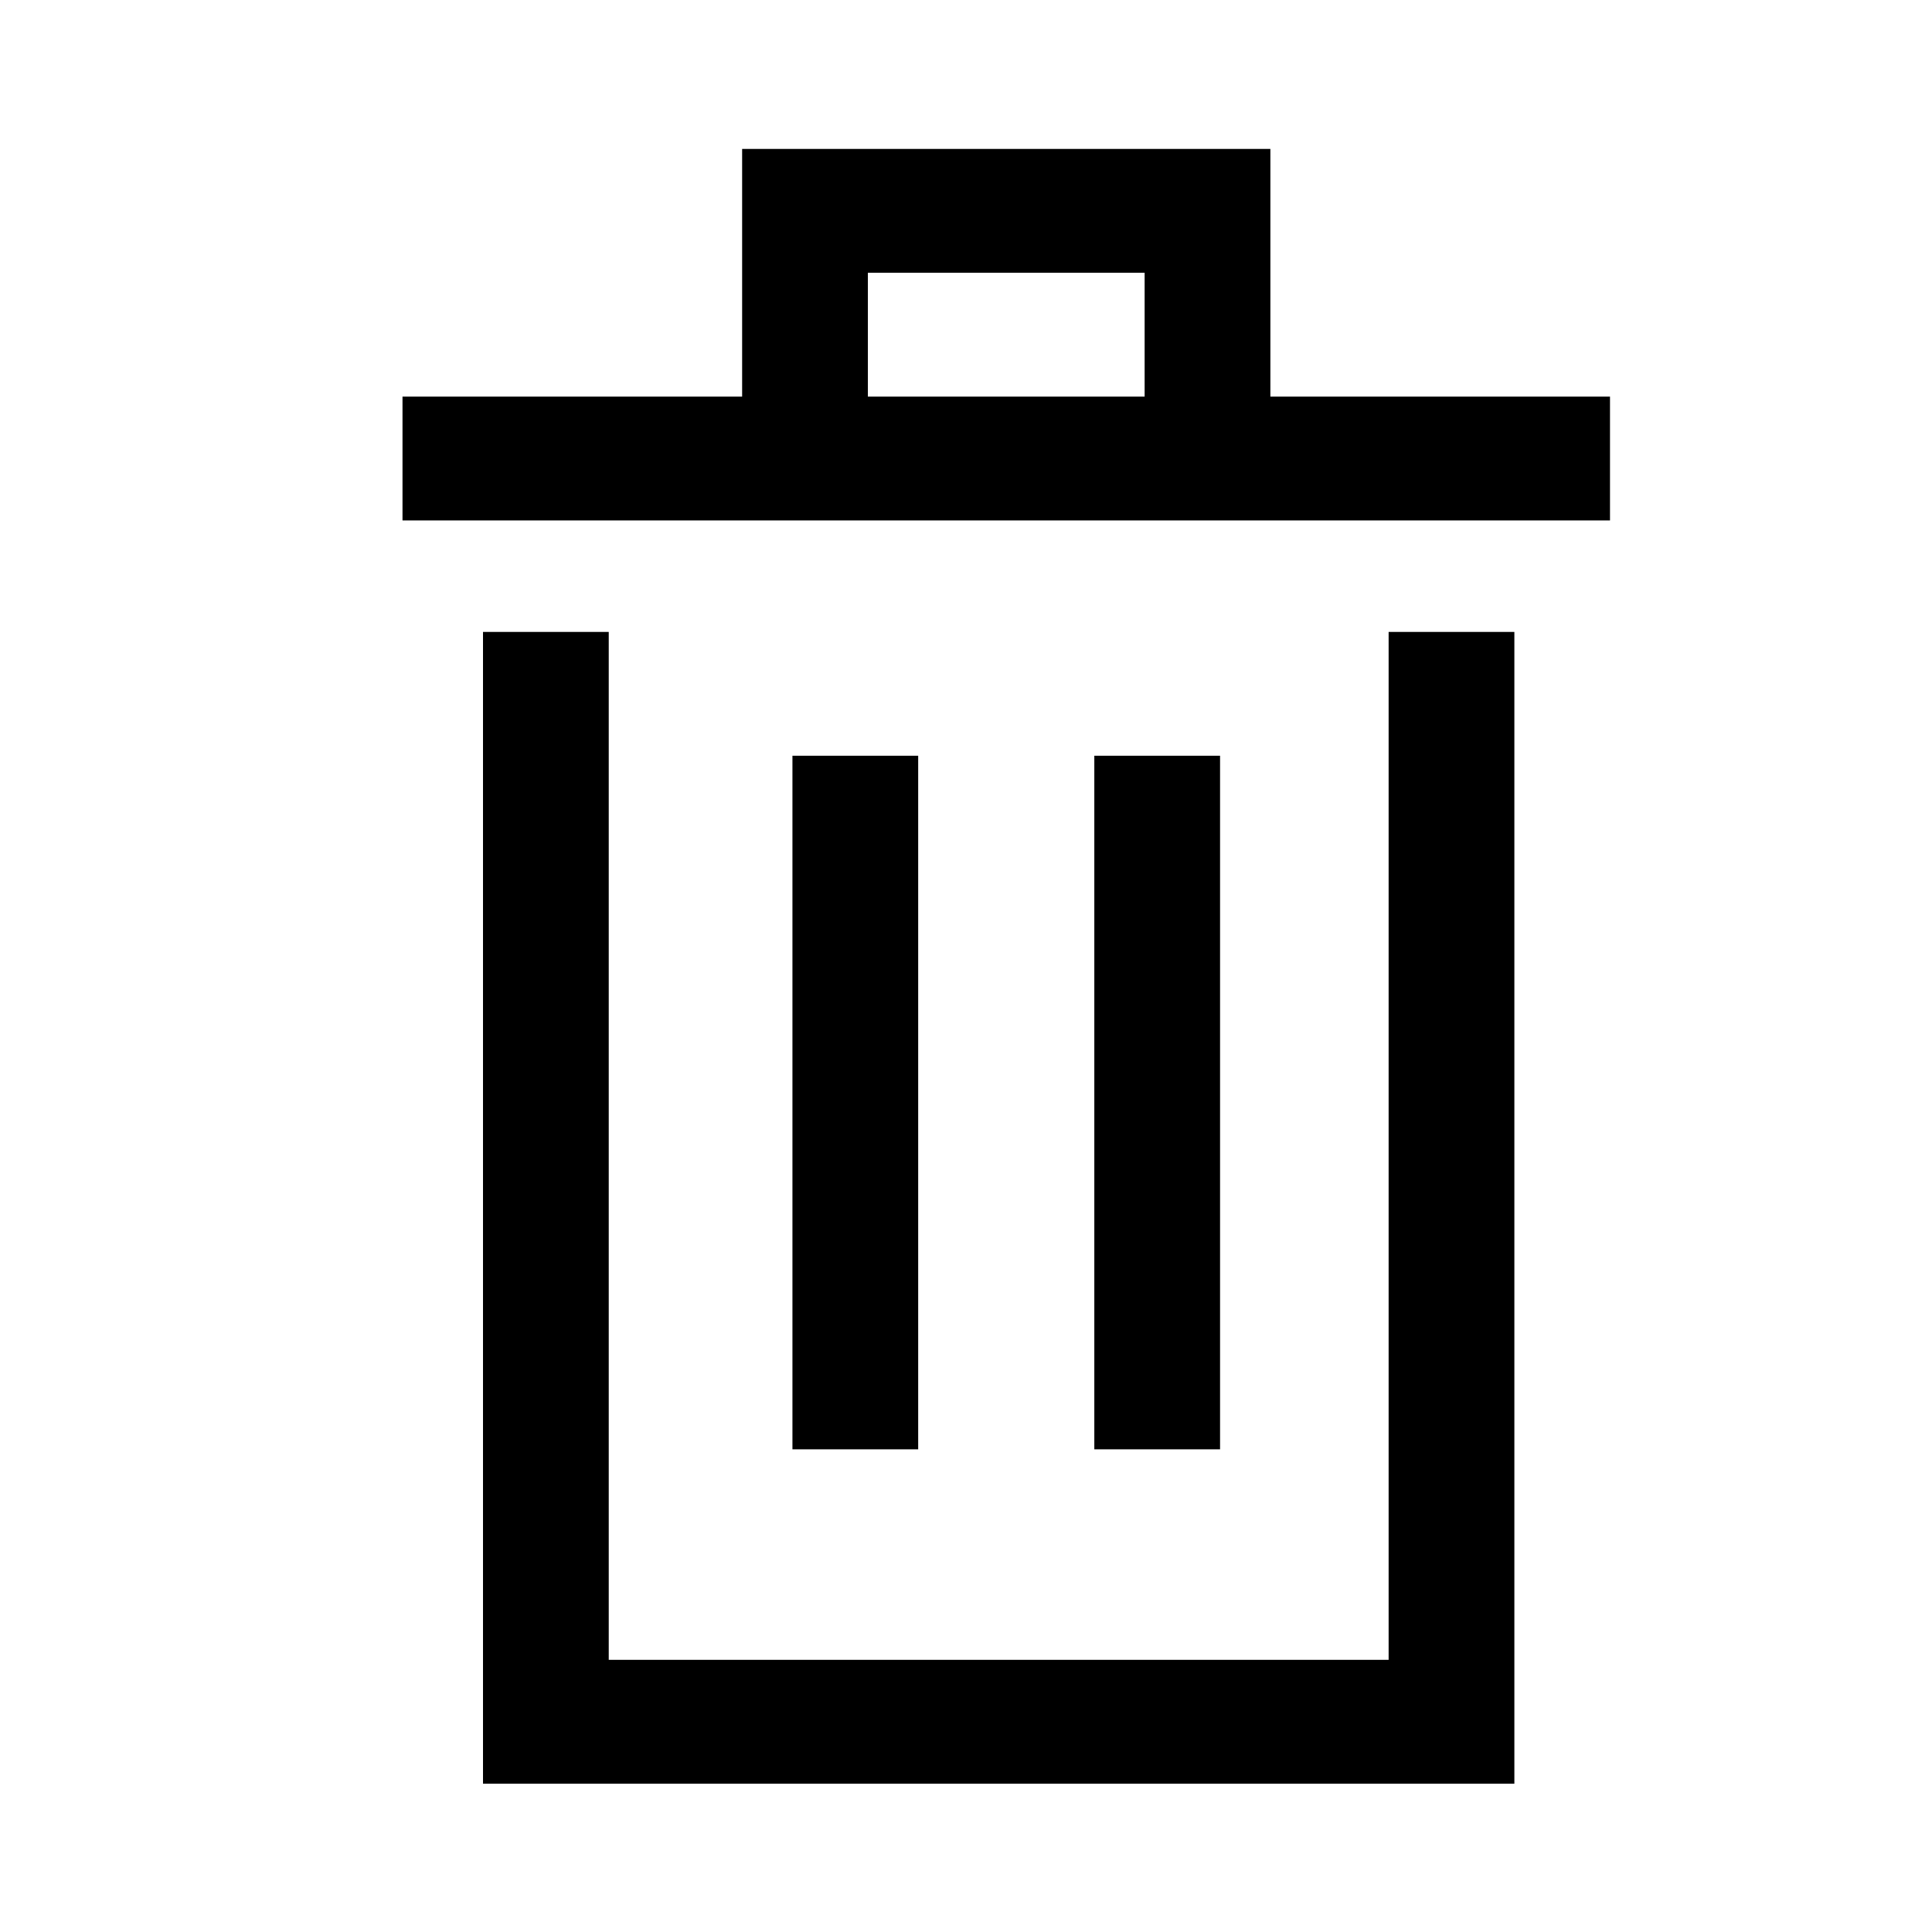 <svg xmlns="http://www.w3.org/2000/svg" fill="none" viewBox="0 0 24 24" height="24" width="24">
<path fill="black" d="M15.781 1.85H9.219V4.927H5V6.465H20V4.927H15.781V1.85ZM10.781 4.927V3.388H14.219V4.927H10.781Z" clip-rule="evenodd" fill-rule="evenodd"/>
<path fill="black" d="M7.562 7.85V20.619H17.25V7.85H18.812V22.158H6V7.85H7.562Z"/>
<path fill="black" d="M9.844 9.388H11.406V18.004H9.844V9.388Z"/>
<path fill="black" d="M15.156 9.388H13.594V18.004H15.156V9.388Z"/>
</svg>